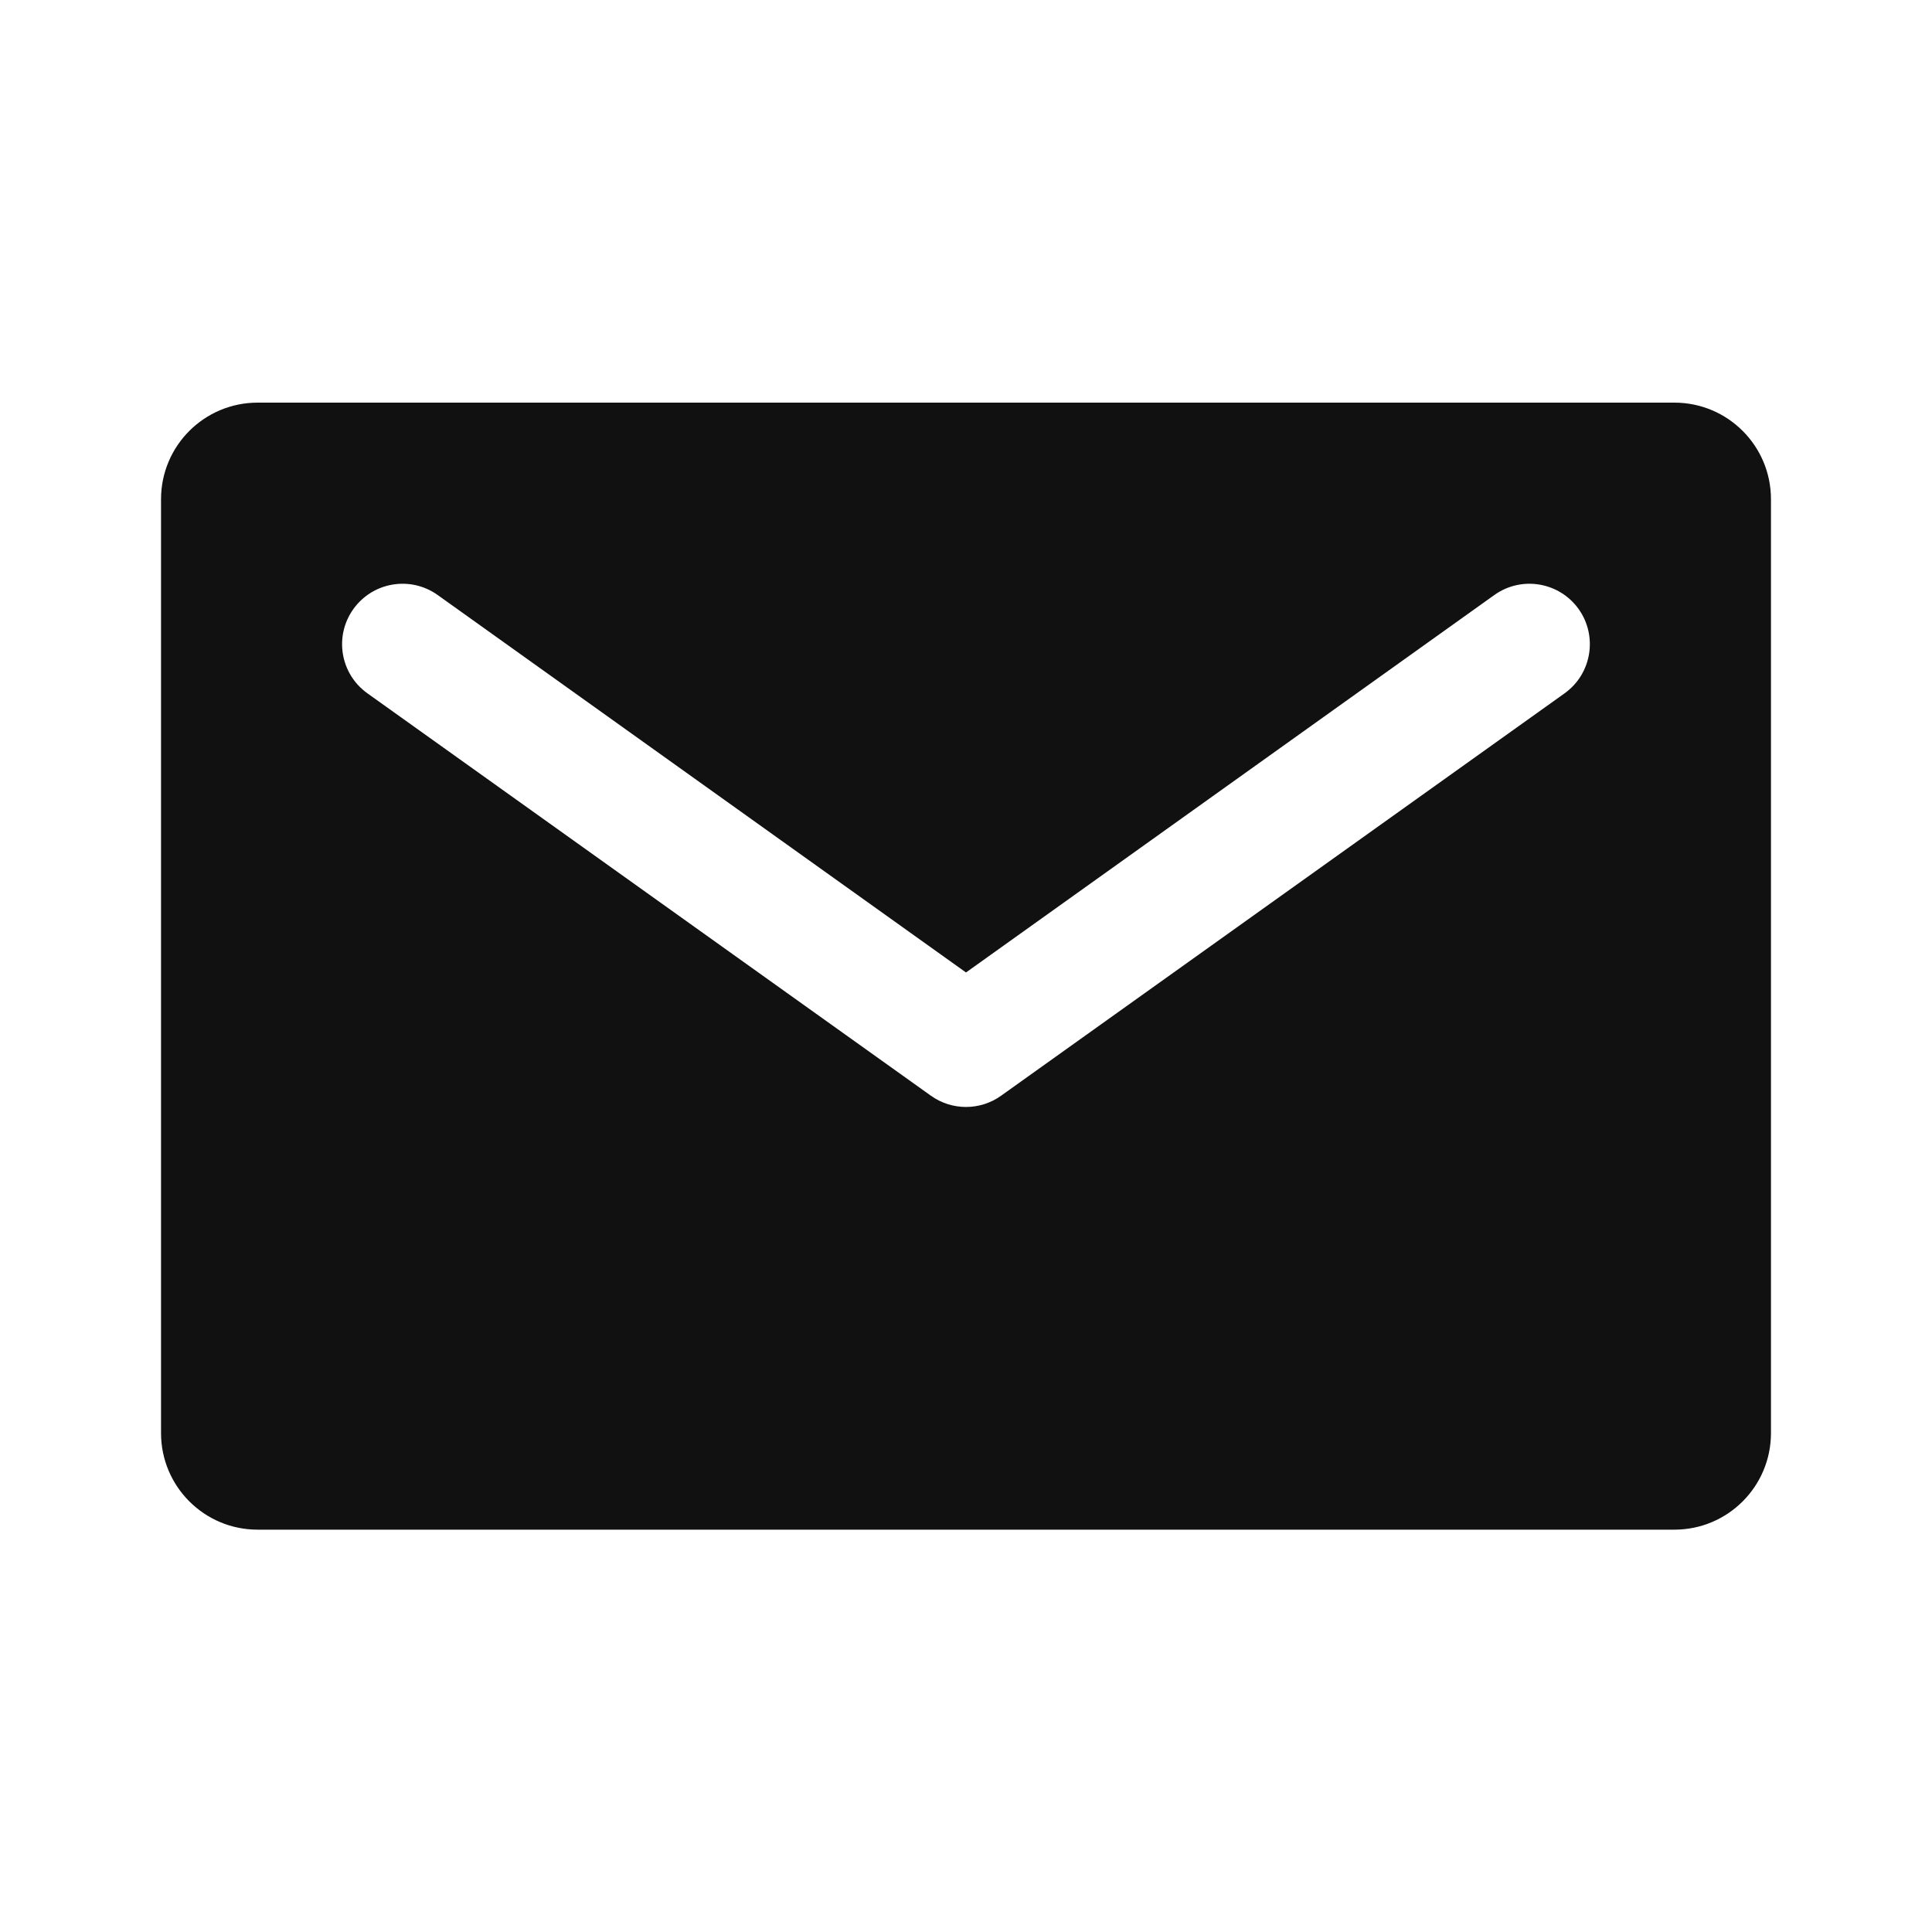 <svg width="20" height="20" viewBox="0 0 20 20" fill="none" xmlns="http://www.w3.org/2000/svg">
    <path fill-rule="evenodd" clip-rule="evenodd" d="M2.667 4.168C2.114 4.168 1.667 4.616 1.667 5.168V14.835C1.667 15.387 2.114 15.835 2.667 15.835H17.333C17.886 15.835 18.333 15.387 18.333 14.835V5.168C18.333 4.616 17.886 4.168 17.333 4.168H2.667ZM4.53 6.159C4.249 5.959 3.859 6.024 3.658 6.305C3.457 6.586 3.522 6.976 3.803 7.177L9.637 11.343C9.854 11.498 10.146 11.498 10.363 11.343L16.197 7.177C16.477 6.976 16.542 6.586 16.342 6.305C16.141 6.024 15.751 5.959 15.47 6.159L10 10.067L4.53 6.159Z" fill="#111111"/>
</svg>
